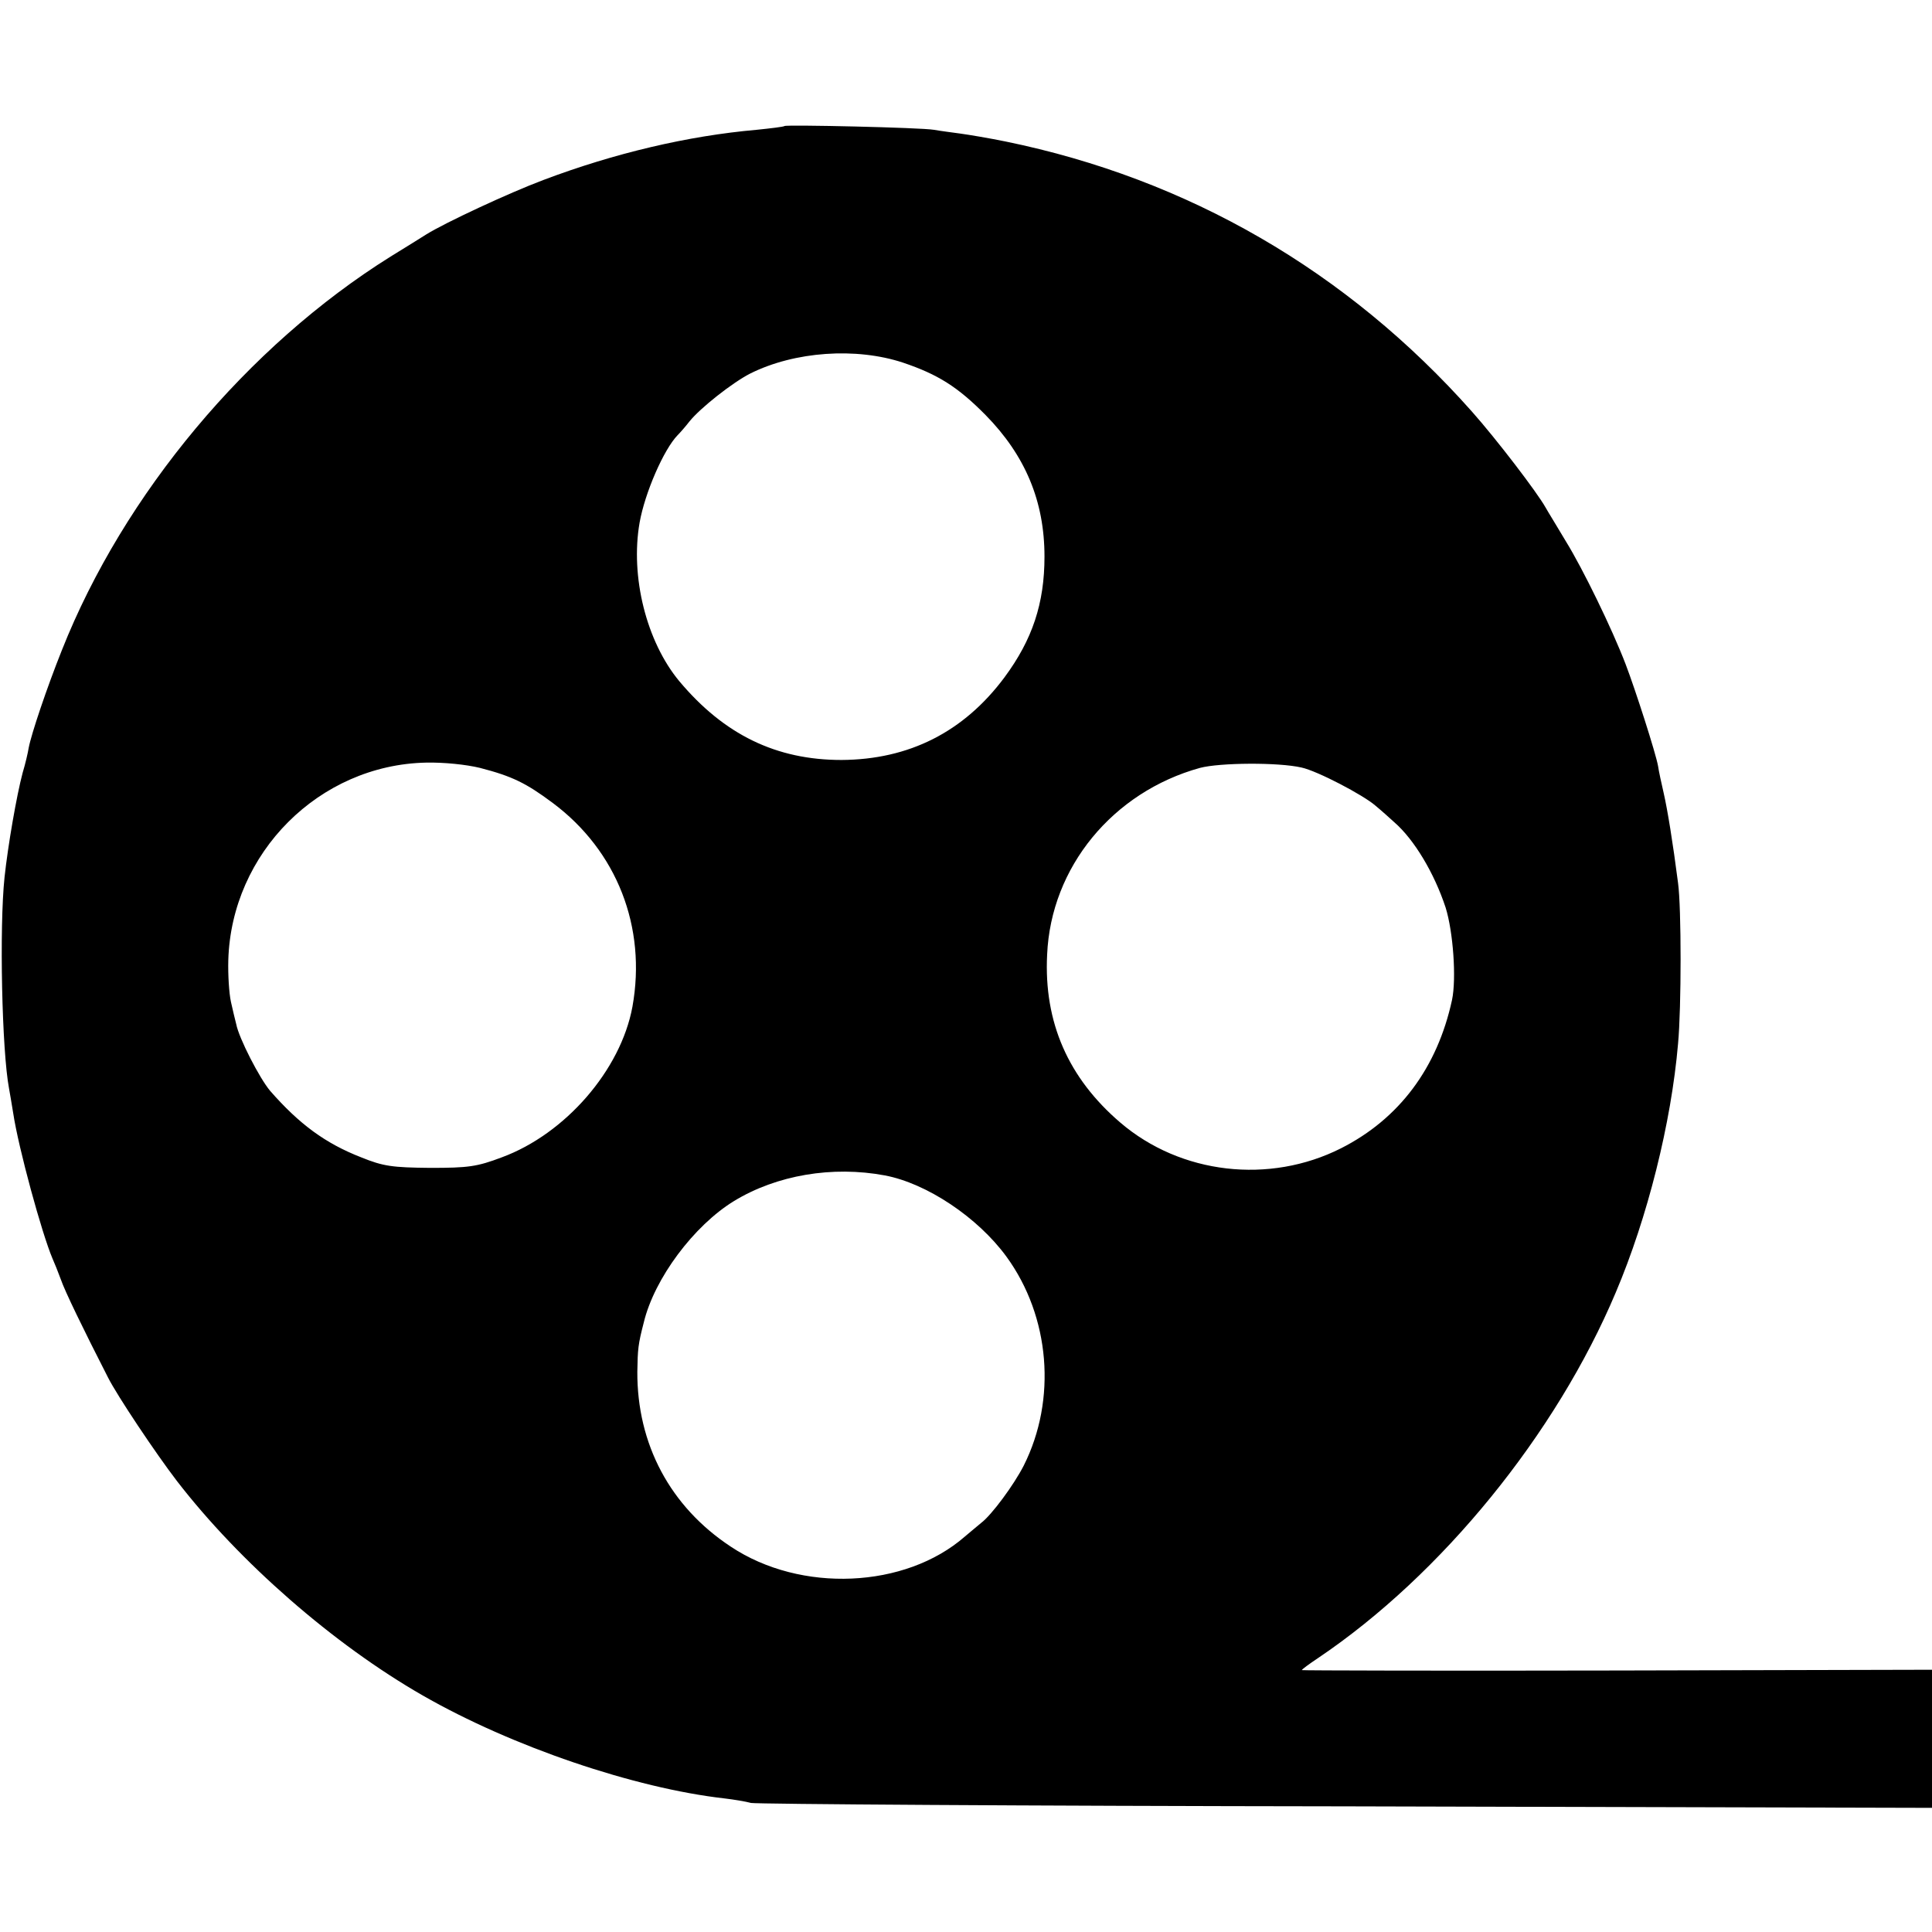 <?xml version="1.0" standalone="no"?>
<!DOCTYPE svg PUBLIC "-//W3C//DTD SVG 20010904//EN"
 "http://www.w3.org/TR/2001/REC-SVG-20010904/DTD/svg10.dtd">
<svg version="1.0" xmlns="http://www.w3.org/2000/svg"
 width="512pt" height="512pt" viewBox="0 0 512 512"
 preserveAspectRatio="xMidYMid meet">
<g transform="translate(0,512) scale(0.1,-0.1)"
fill="#000000" stroke="none">
<path d="M2079 4786 c-2 -2 -35 -6 -74 -10 -182 -16 -377 -62 -565 -133 -93
-35 -260 -113 -310 -144 -14 -9 -56 -35 -95 -59 -379 -237 -707 -629 -871
-1043 -40 -100 -81 -222 -88 -259 -2 -13 -9 -43 -16 -66 -16 -60 -39 -193 -48
-277 -14 -133 -7 -460 12 -560 2 -11 7 -40 11 -65 14 -93 76 -319 104 -385 5
-11 15 -36 22 -55 10 -30 61 -135 125 -260 24 -48 127 -202 183 -275 166 -215
414 -432 651 -568 237 -136 562 -246 800 -273 25 -3 56 -8 70 -12 14 -3 724
-8 1578 -9 l1552 -4 0 183 0 183 -835 -2 c-459 -1 -835 0 -835 1 0 2 19 16 43
32 328 221 631 594 789 969 84 198 147 449 165 659 9 95 9 361 0 426 -14 109
-28 194 -38 238 -6 26 -13 58 -15 72 -6 34 -60 202 -86 270 -36 94 -113 252
-158 325 -23 39 -48 79 -54 90 -23 41 -131 182 -195 254 -331 373 -753 617
-1236 716 -44 9 -98 18 -120 21 -22 3 -53 7 -70 10 -34 6 -391 14 -396 10z
m314 -627 c92 -31 145 -64 219 -139 105 -107 156 -228 156 -375 0 -124 -32
-220 -106 -320 -108 -145 -253 -218 -432 -219 -173 0 -311 67 -430 209 -87
105 -130 277 -105 420 14 79 64 194 101 232 7 7 21 23 31 36 29 36 114 103
161 127 118 59 281 70 405 29z m-1121 -1074 c85 -22 122 -40 193 -93 170 -127
249 -329 211 -540 -31 -168 -178 -337 -346 -399 -66 -25 -89 -28 -190 -28
-100 1 -124 4 -183 28 -95 37 -164 88 -241 176 -28 33 -83 140 -90 177 -3 11
-9 37 -14 59 -5 23 -8 72 -7 110 8 285 241 518 524 524 47 1 106 -5 143 -14z
m2177 1 c42 -9 164 -73 196 -101 17 -14 39 -34 50 -44 53 -46 106 -135 136
-226 20 -64 29 -188 17 -245 -39 -180 -140 -315 -294 -393 -190 -96 -425 -69
-585 68 -138 118 -203 266 -194 445 10 232 174 431 405 495 53 14 208 15 269
1z m-1104 -1081 c111 -21 246 -111 322 -215 116 -159 134 -379 46 -554 -26
-51 -85 -131 -113 -152 -8 -7 -28 -23 -43 -36 -158 -138 -435 -150 -620 -27
-161 106 -249 272 -248 464 1 60 2 72 17 130 28 117 133 257 239 322 113 69
261 94 400 68z"/>
</g>
</svg>
